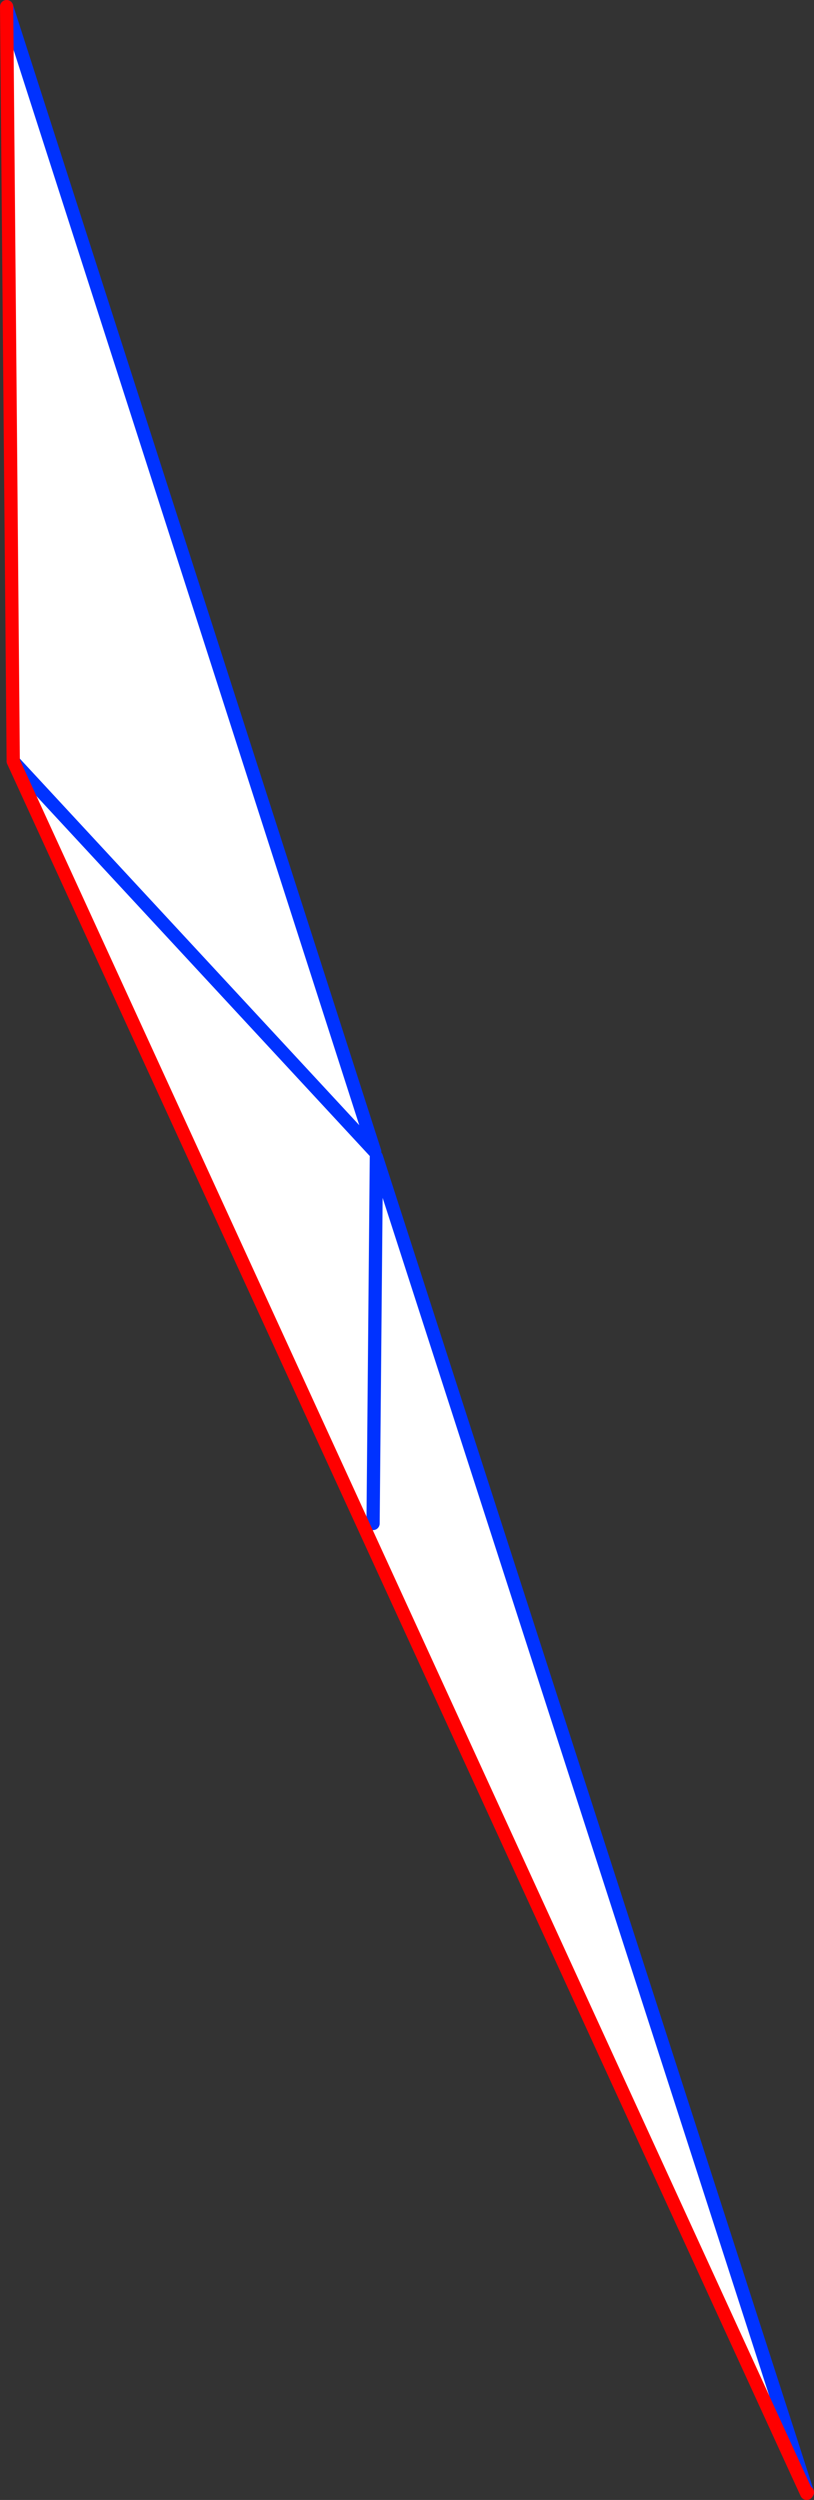 <?xml version="1.0" encoding="UTF-8" standalone="no"?>
<svg xmlns:xlink="http://www.w3.org/1999/xlink" height="377.5px" width="122.95px" xmlns="http://www.w3.org/2000/svg">
  <rect width="100%" height="100%" fill="#333333" stroke="none"/>
  <g transform="matrix(1.0, 0.0, 0.0, 1.0, -265.2, -169.2)">
    <path d="M321.8 343.1 L322.05 343.9 387.15 545.55 387.0 545.6 267.2 284.15 321.8 343.1 267.2 284.15 266.2 170.2 321.8 343.1 M321.55 399.25 L322.05 343.9 321.55 399.25" fill="#ffffff" fill-rule="evenodd" stroke="none"/>
    <path d="M321.8 343.1 L267.2 284.15 M387.15 545.55 L322.05 343.9 321.55 399.25 M266.2 170.2 L321.8 343.1" fill="none" stroke="#0032ff" stroke-linecap="round" stroke-linejoin="round" stroke-width="2.0"/>
    <path d="M267.2 284.15 L387.0 545.6 387.05 545.7 387.15 545.55 M267.2 284.15 L266.2 170.2" fill="none" stroke="#ff0000" stroke-linecap="round" stroke-linejoin="round" stroke-width="2.0"/>
  </g>
</svg>
